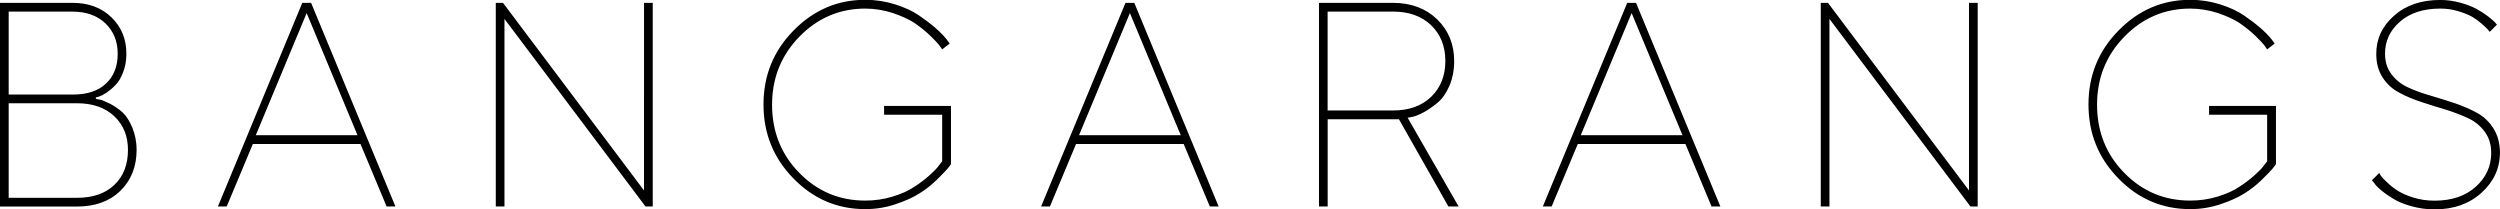 <?xml version="1.0" encoding="UTF-8"?>
<svg id="_レイヤー_2" data-name="レイヤー 2" xmlns="http://www.w3.org/2000/svg" viewBox="0 0 550.14 46.09">
  <g id="_レイヤー_1-2" data-name="レイヤー 1">
    <path d="M21.09,21.44v.31c.25.06.56.13,1,.19.41.09,1.12.41,2.16.91,1,.53,1.91,1.16,2.72,1.88.78.72,1.5,1.81,2.12,3.28.62,1.5.97,3.16.97,4.97,0,3.72-1.22,6.72-3.59,9.03-2.38,2.31-5.56,3.44-9.53,3.44H0V.63h16c3.5,0,6.34,1.06,8.53,3.19,2.19,2.12,3.28,4.78,3.28,8.03,0,1.5-.25,2.88-.72,4.06-.47,1.22-1.03,2.16-1.69,2.81-.66.69-1.31,1.22-1.94,1.66-.66.44-1.22.72-1.66.87l-.72.19ZM1.91,43.53h15.03c3.5,0,6.22-.94,8.22-2.84s3-4.47,3-7.72c0-3.06-1.03-5.53-3.03-7.41s-4.75-2.84-8.19-2.84H1.91v20.81ZM16,2.56H1.91v18.25h14.09c3.16,0,5.59-.78,7.31-2.41,1.72-1.59,2.59-3.78,2.59-6.56s-.91-4.94-2.69-6.69c-1.81-1.72-4.22-2.59-7.22-2.59ZM78.67,29.75l-11.19-26.87-11.19,26.87h22.38ZM79.33,31.69h-23.69l-5.75,13.75h-1.94L66.52.63h1.94l18.56,44.81h-1.94l-5.75-13.75ZM141.73.63h1.91v44.81h-1.59L111.01,4.16v41.28h-1.91V.63h1.59l31.03,41.28V.63ZM208.96,9.59l-1.62,1.28c-.19-.25-.41-.56-.69-.97-.31-.41-1-1.12-2.06-2.16-1.06-1-2.22-1.91-3.41-2.72-1.19-.78-2.78-1.5-4.72-2.16-1.97-.63-4-.97-6.06-.97-5.62,0-10.47,2.06-14.47,6.16-4.03,4.12-6.03,9.12-6.03,15s1.97,10.88,5.97,14.97,8.84,6.12,14.53,6.12c2.06,0,4.09-.28,6.03-.88,1.94-.59,3.53-1.31,4.78-2.16,1.25-.81,2.38-1.66,3.34-2.53.94-.84,1.66-1.56,2.09-2.19l.69-.88v-10.25h-12.78v-1.94h14.72v12.81c-.19.25-.44.62-.81,1.06-.38.44-1.16,1.25-2.34,2.41-1.19,1.16-2.47,2.16-3.84,3-1.38.87-3.12,1.66-5.28,2.37-2.16.72-4.34,1.06-6.59,1.06-6.16,0-11.44-2.25-15.81-6.75-4.41-4.5-6.59-9.91-6.59-16.28s2.19-11.78,6.62-16.28c4.41-4.5,9.66-6.75,15.78-6.75,2.25,0,4.44.34,6.56,1,2.09.66,3.84,1.47,5.22,2.41,1.38.94,2.62,1.88,3.69,2.81,1.06.94,1.81,1.72,2.31,2.34l.78,1.03ZM259.83,29.75l-11.19-26.87-11.19,26.87h22.38ZM260.48,31.69h-23.69l-5.75,13.75h-1.94L247.67.63h1.94l18.56,44.81h-1.94l-5.75-13.75ZM290.25.63h16.31c3.94,0,7.19,1.22,9.69,3.62,2.5,2.44,3.75,5.5,3.75,9.19,0,2.06-.38,3.88-1.06,5.47-.72,1.62-1.56,2.84-2.56,3.66-1,.84-2,1.53-3,2.09-1,.56-1.88.91-2.59,1.06l-1.03.19,11.22,19.53h-2.25l-10.88-19.19h-15.69v19.19h-1.91V.63ZM306.56,2.56h-14.41v21.75h14.41c3.5,0,6.28-1,8.37-3,2.06-2,3.13-4.62,3.13-7.88s-1.06-5.88-3.13-7.88c-2.09-2-4.87-3-8.37-3ZM370.24,29.75l-11.19-26.87-11.19,26.87h22.38ZM370.89,31.69h-23.69l-5.75,13.75h-1.94L358.08.63h1.94l18.56,44.81h-1.94l-5.75-13.75ZM433.29.63h1.91v44.81h-1.59l-31.03-41.28v41.28h-1.91V.63h1.59l31.03,41.28V.63ZM500.53,9.59l-1.62,1.28c-.19-.25-.41-.56-.69-.97-.31-.41-1-1.12-2.06-2.16-1.06-1-2.22-1.91-3.41-2.72-1.19-.78-2.78-1.5-4.72-2.16-1.97-.63-4-.97-6.06-.97-5.62,0-10.47,2.06-14.47,6.16-4.03,4.12-6.03,9.12-6.03,15s1.97,10.88,5.97,14.97,8.84,6.12,14.53,6.12c2.06,0,4.09-.28,6.03-.88,1.94-.59,3.53-1.31,4.78-2.16,1.25-.81,2.38-1.66,3.34-2.53.94-.84,1.66-1.56,2.09-2.19l.69-.88v-10.25h-12.78v-1.94h14.72v12.81c-.19.25-.44.62-.81,1.06-.38.44-1.16,1.25-2.34,2.41-1.19,1.16-2.47,2.16-3.84,3-1.38.87-3.12,1.66-5.28,2.37-2.16.72-4.34,1.06-6.59,1.06-6.16,0-11.44-2.25-15.81-6.75-4.41-4.5-6.59-9.91-6.59-16.28s2.19-11.78,6.62-16.28c4.41-4.5,9.66-6.75,15.78-6.75,2.25,0,4.44.34,6.56,1,2.09.66,3.84,1.47,5.22,2.41,1.38.94,2.62,1.88,3.69,2.81,1.06.94,1.81,1.72,2.31,2.34l.78,1.03ZM548.2,33.59c0-1.78-.47-3.31-1.41-4.59-.94-1.28-2.16-2.28-3.62-2.97-1.47-.69-3.09-1.31-4.88-1.88-1.81-.53-3.59-1.09-5.41-1.69-1.81-.59-3.47-1.28-4.94-2.09-1.5-.78-2.69-1.88-3.62-3.31-.94-1.44-1.41-3.16-1.41-5.22,0-3.28,1.28-6.06,3.91-8.38,2.59-2.31,6-3.47,10.19-3.47,1.5,0,2.94.22,4.34.59,1.41.38,2.59.84,3.53,1.34.94.5,1.75,1.03,2.47,1.56.72.53,1.25,1,1.62,1.38l.5.56-1.59,1.59c-.09-.12-.25-.28-.44-.53-.19-.22-.62-.62-1.31-1.25-.69-.59-1.41-1.12-2.16-1.56-.78-.44-1.81-.84-3.06-1.22s-2.56-.56-3.91-.56c-3.72,0-6.69.97-8.88,2.88-2.19,1.91-3.28,4.25-3.28,7.06,0,1.75.47,3.25,1.41,4.5.94,1.25,2.12,2.19,3.59,2.88,1.47.69,3.12,1.28,4.94,1.81,1.81.53,3.59,1.09,5.41,1.69,1.78.62,3.41,1.31,4.88,2.12,1.47.81,2.69,1.94,3.62,3.41.94,1.5,1.44,3.28,1.44,5.34,0,3.47-1.38,6.41-4.06,8.84-2.69,2.44-6.16,3.66-10.34,3.66-1.75,0-3.44-.25-5.03-.69-1.62-.44-2.94-.97-3.94-1.59-1.03-.62-1.91-1.22-2.66-1.84s-1.31-1.16-1.62-1.66l-.53-.62,1.62-1.62c.06.19.22.41.41.69.19.28.62.75,1.38,1.44.72.69,1.5,1.31,2.38,1.84.84.53,1.97,1.03,3.41,1.47,1.44.44,2.97.66,4.59.66,3.75,0,6.75-1,9.03-3.03,2.28-2.03,3.44-4.53,3.44-7.53Z"/>
  </g>
</svg>